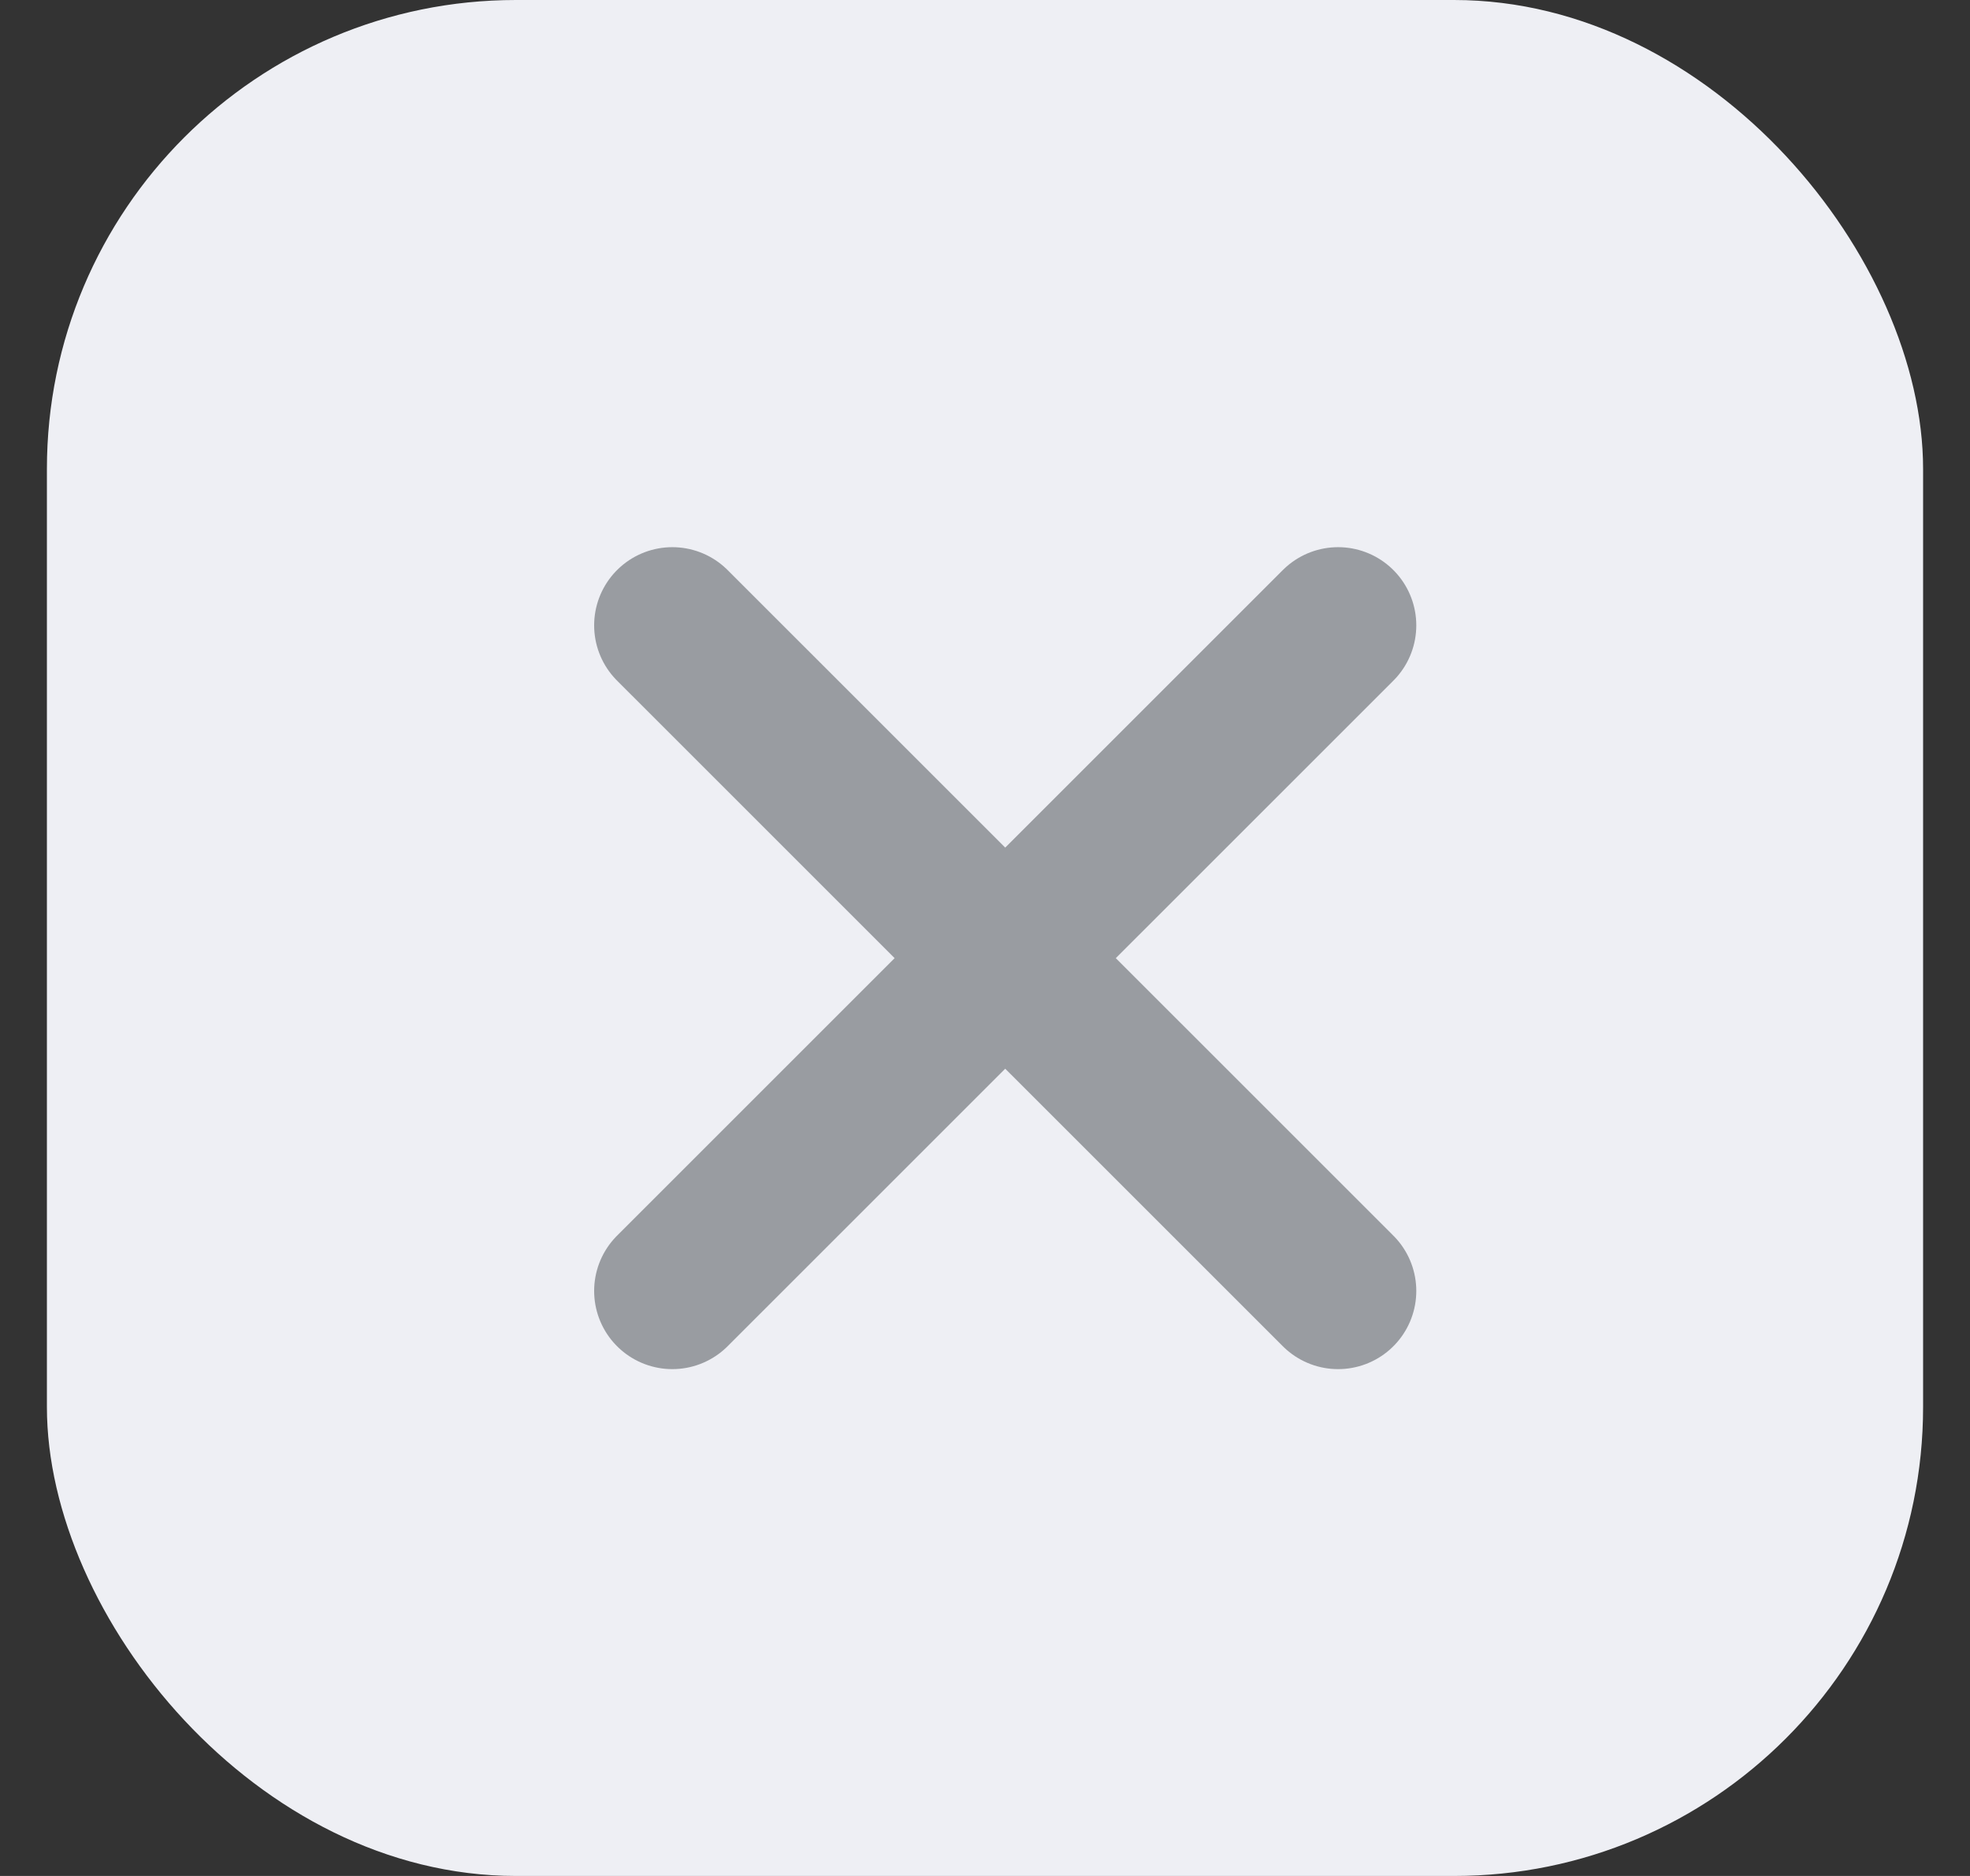 <svg width="21" height="20" viewBox="0 0 21 20" fill="none" xmlns="http://www.w3.org/2000/svg">
<rect x="0" y="0" width="21" height="20" fill="#333333" stroke="none"/>
<rect x="0.5" width="20" height="20" rx="5" fill="#EEEFF4"/>
<path d="M7.167 6.667L14.264 13.763M7.167 13.763L14.264 6.667" stroke="#999CA1" stroke-width="1.667" stroke-linecap="round" stroke-linejoin="round"/>
</svg>
